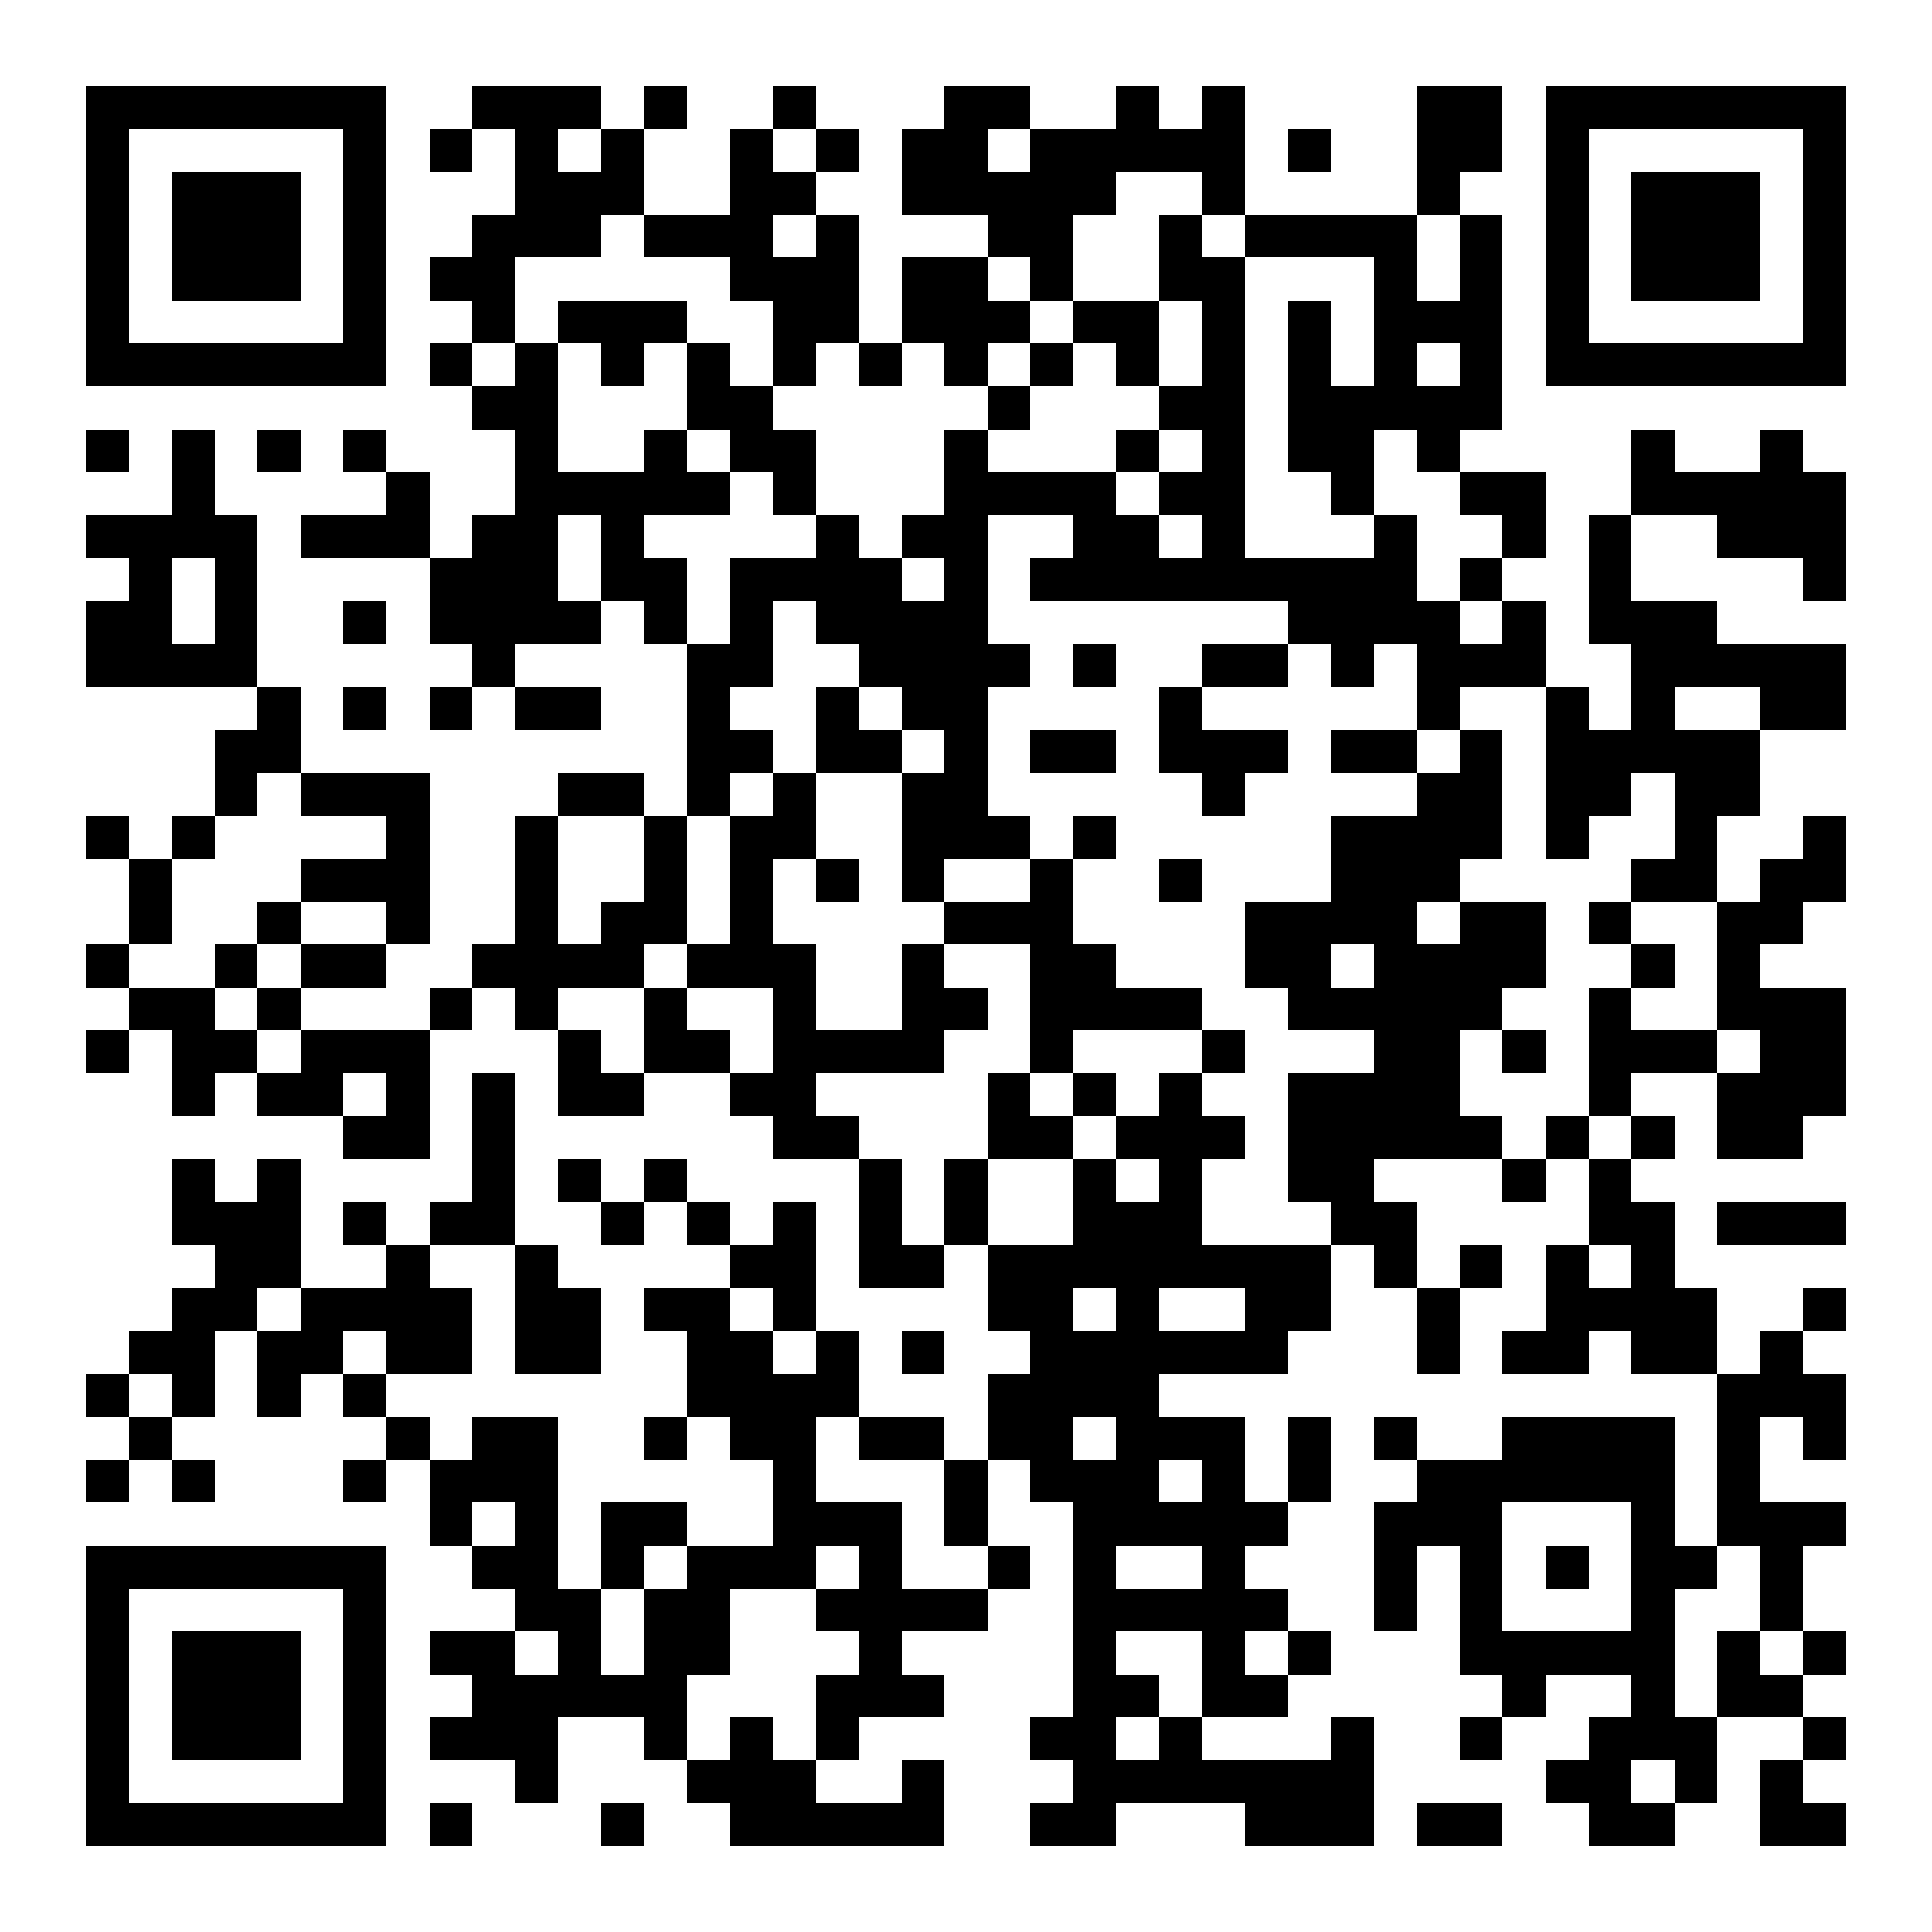 <?xml version="1.0" encoding="UTF-8"?><svg xmlns="http://www.w3.org/2000/svg" fill="#fff" height="45" shape-rendering="crispEdges" style="fill: #fff;" viewBox="0 0 45 45" width="45"><path d="M0 0h45v45H0z"/><path d="M2 2.5h7m2 0h3m1 0h1m2 0h1m3 0h2m2 0h1m1 0h1m4 0h2m1 0h7M2 3.5h1m5 0h1m1 0h1m1 0h1m1 0h1m2 0h1m1 0h1m1 0h2m1 0h5m1 0h1m2 0h2m1 0h1m5 0h1M2 4.5h1m1 0h3m1 0h1m3 0h3m2 0h2m2 0h5m2 0h1m4 0h1m2 0h1m1 0h3m1 0h1M2 5.5h1m1 0h3m1 0h1m2 0h3m1 0h3m1 0h1m3 0h2m2 0h1m1 0h4m1 0h1m1 0h1m1 0h3m1 0h1M2 6.5h1m1 0h3m1 0h1m1 0h2m5 0h3m1 0h2m1 0h1m2 0h2m3 0h1m1 0h1m1 0h1m1 0h3m1 0h1M2 7.5h1m5 0h1m2 0h1m1 0h3m2 0h2m1 0h3m1 0h2m1 0h1m1 0h1m1 0h3m1 0h1m5 0h1M2 8.5h7m1 0h1m1 0h1m1 0h1m1 0h1m1 0h1m1 0h1m1 0h1m1 0h1m1 0h1m1 0h1m1 0h1m1 0h1m1 0h1m1 0h7M11 9.5h2m3 0h2m5 0h1m3 0h2m1 0h5M2 10.5h1m1 0h1m1 0h1m1 0h1m3 0h1m2 0h1m1 0h2m3 0h1m3 0h1m1 0h1m1 0h2m1 0h1m4 0h1m2 0h1M4 11.5h1m4 0h1m2 0h5m1 0h1m3 0h4m1 0h2m2 0h1m2 0h2m2 0h5M2 12.5h4m1 0h3m1 0h2m1 0h1m4 0h1m1 0h2m2 0h2m1 0h1m3 0h1m2 0h1m1 0h1m2 0h3M3 13.5h1m1 0h1m4 0h3m1 0h2m1 0h4m1 0h1m1 0h9m1 0h1m2 0h1m4 0h1M2 14.5h2m1 0h1m2 0h1m1 0h4m1 0h1m1 0h1m1 0h4m7 0h4m1 0h1m1 0h3M2 15.5h4m5 0h1m4 0h2m2 0h4m1 0h1m2 0h2m1 0h1m1 0h3m2 0h5M6 16.5h1m1 0h1m1 0h1m1 0h2m2 0h1m2 0h1m1 0h2m4 0h1m5 0h1m2 0h1m1 0h1m2 0h2M5 17.5h2m9 0h2m1 0h2m1 0h1m1 0h2m1 0h3m1 0h2m1 0h1m1 0h5M5 18.5h1m1 0h3m3 0h2m1 0h1m1 0h1m2 0h2m5 0h1m4 0h2m1 0h2m1 0h2M2 19.5h1m1 0h1m4 0h1m2 0h1m2 0h1m1 0h2m2 0h3m1 0h1m5 0h4m1 0h1m2 0h1m2 0h1M3 20.5h1m3 0h3m2 0h1m2 0h1m1 0h1m1 0h1m1 0h1m2 0h1m2 0h1m3 0h3m4 0h2m1 0h2M3 21.5h1m2 0h1m2 0h1m2 0h1m1 0h2m1 0h1m4 0h3m4 0h4m1 0h2m1 0h1m2 0h2M2 22.5h1m2 0h1m1 0h2m2 0h4m1 0h3m2 0h1m2 0h2m3 0h2m1 0h4m2 0h1m1 0h1M3 23.5h2m1 0h1m3 0h1m1 0h1m2 0h1m2 0h1m2 0h2m1 0h4m2 0h5m2 0h1m2 0h3M2 24.5h1m1 0h2m1 0h3m3 0h1m1 0h2m1 0h4m2 0h1m3 0h1m3 0h2m1 0h1m1 0h3m1 0h2M4 25.5h1m1 0h2m1 0h1m1 0h1m1 0h2m2 0h2m4 0h1m1 0h1m1 0h1m2 0h4m3 0h1m2 0h3M8 26.5h2m1 0h1m6 0h2m3 0h2m1 0h3m1 0h5m1 0h1m1 0h1m1 0h2M4 27.5h1m1 0h1m4 0h1m1 0h1m1 0h1m4 0h1m1 0h1m2 0h1m1 0h1m2 0h2m3 0h1m1 0h1M4 28.5h3m1 0h1m1 0h2m2 0h1m1 0h1m1 0h1m1 0h1m1 0h1m2 0h3m3 0h2m4 0h2m1 0h3M5 29.5h2m2 0h1m2 0h1m4 0h2m1 0h2m1 0h8m1 0h1m1 0h1m1 0h1m1 0h1M4 30.5h2m1 0h4m1 0h2m1 0h2m1 0h1m4 0h2m1 0h1m2 0h2m2 0h1m2 0h4m2 0h1M3 31.5h2m1 0h2m1 0h2m1 0h2m2 0h2m1 0h1m1 0h1m2 0h6m3 0h1m1 0h2m1 0h2m1 0h1M2 32.5h1m1 0h1m1 0h1m1 0h1m7 0h4m3 0h4m13 0h3M3 33.5h1m5 0h1m1 0h2m2 0h1m1 0h2m1 0h2m1 0h2m1 0h3m1 0h1m1 0h1m2 0h4m1 0h1m1 0h1M2 34.5h1m1 0h1m3 0h1m1 0h3m5 0h1m3 0h1m1 0h3m1 0h1m1 0h1m2 0h6m1 0h1M10 35.5h1m1 0h1m1 0h2m2 0h3m1 0h1m2 0h5m2 0h3m3 0h1m1 0h3M2 36.5h7m2 0h2m1 0h1m1 0h3m1 0h1m2 0h1m1 0h1m2 0h1m3 0h1m1 0h1m1 0h1m1 0h2m1 0h1M2 37.5h1m5 0h1m3 0h2m1 0h2m2 0h4m2 0h5m2 0h1m1 0h1m3 0h1m2 0h1M2 38.5h1m1 0h3m1 0h1m1 0h2m1 0h1m1 0h2m3 0h1m4 0h1m2 0h1m1 0h1m3 0h5m1 0h1m1 0h1M2 39.5h1m1 0h3m1 0h1m2 0h5m3 0h3m3 0h2m1 0h2m5 0h1m2 0h1m1 0h2M2 40.5h1m1 0h3m1 0h1m1 0h3m2 0h1m1 0h1m1 0h1m4 0h2m1 0h1m3 0h1m2 0h1m2 0h3m2 0h1M2 41.5h1m5 0h1m3 0h1m3 0h3m2 0h1m3 0h7m4 0h2m1 0h1m1 0h1M2 42.5h7m1 0h1m3 0h1m2 0h5m2 0h2m3 0h3m1 0h2m2 0h2m2 0h2" stroke="#000"/></svg>